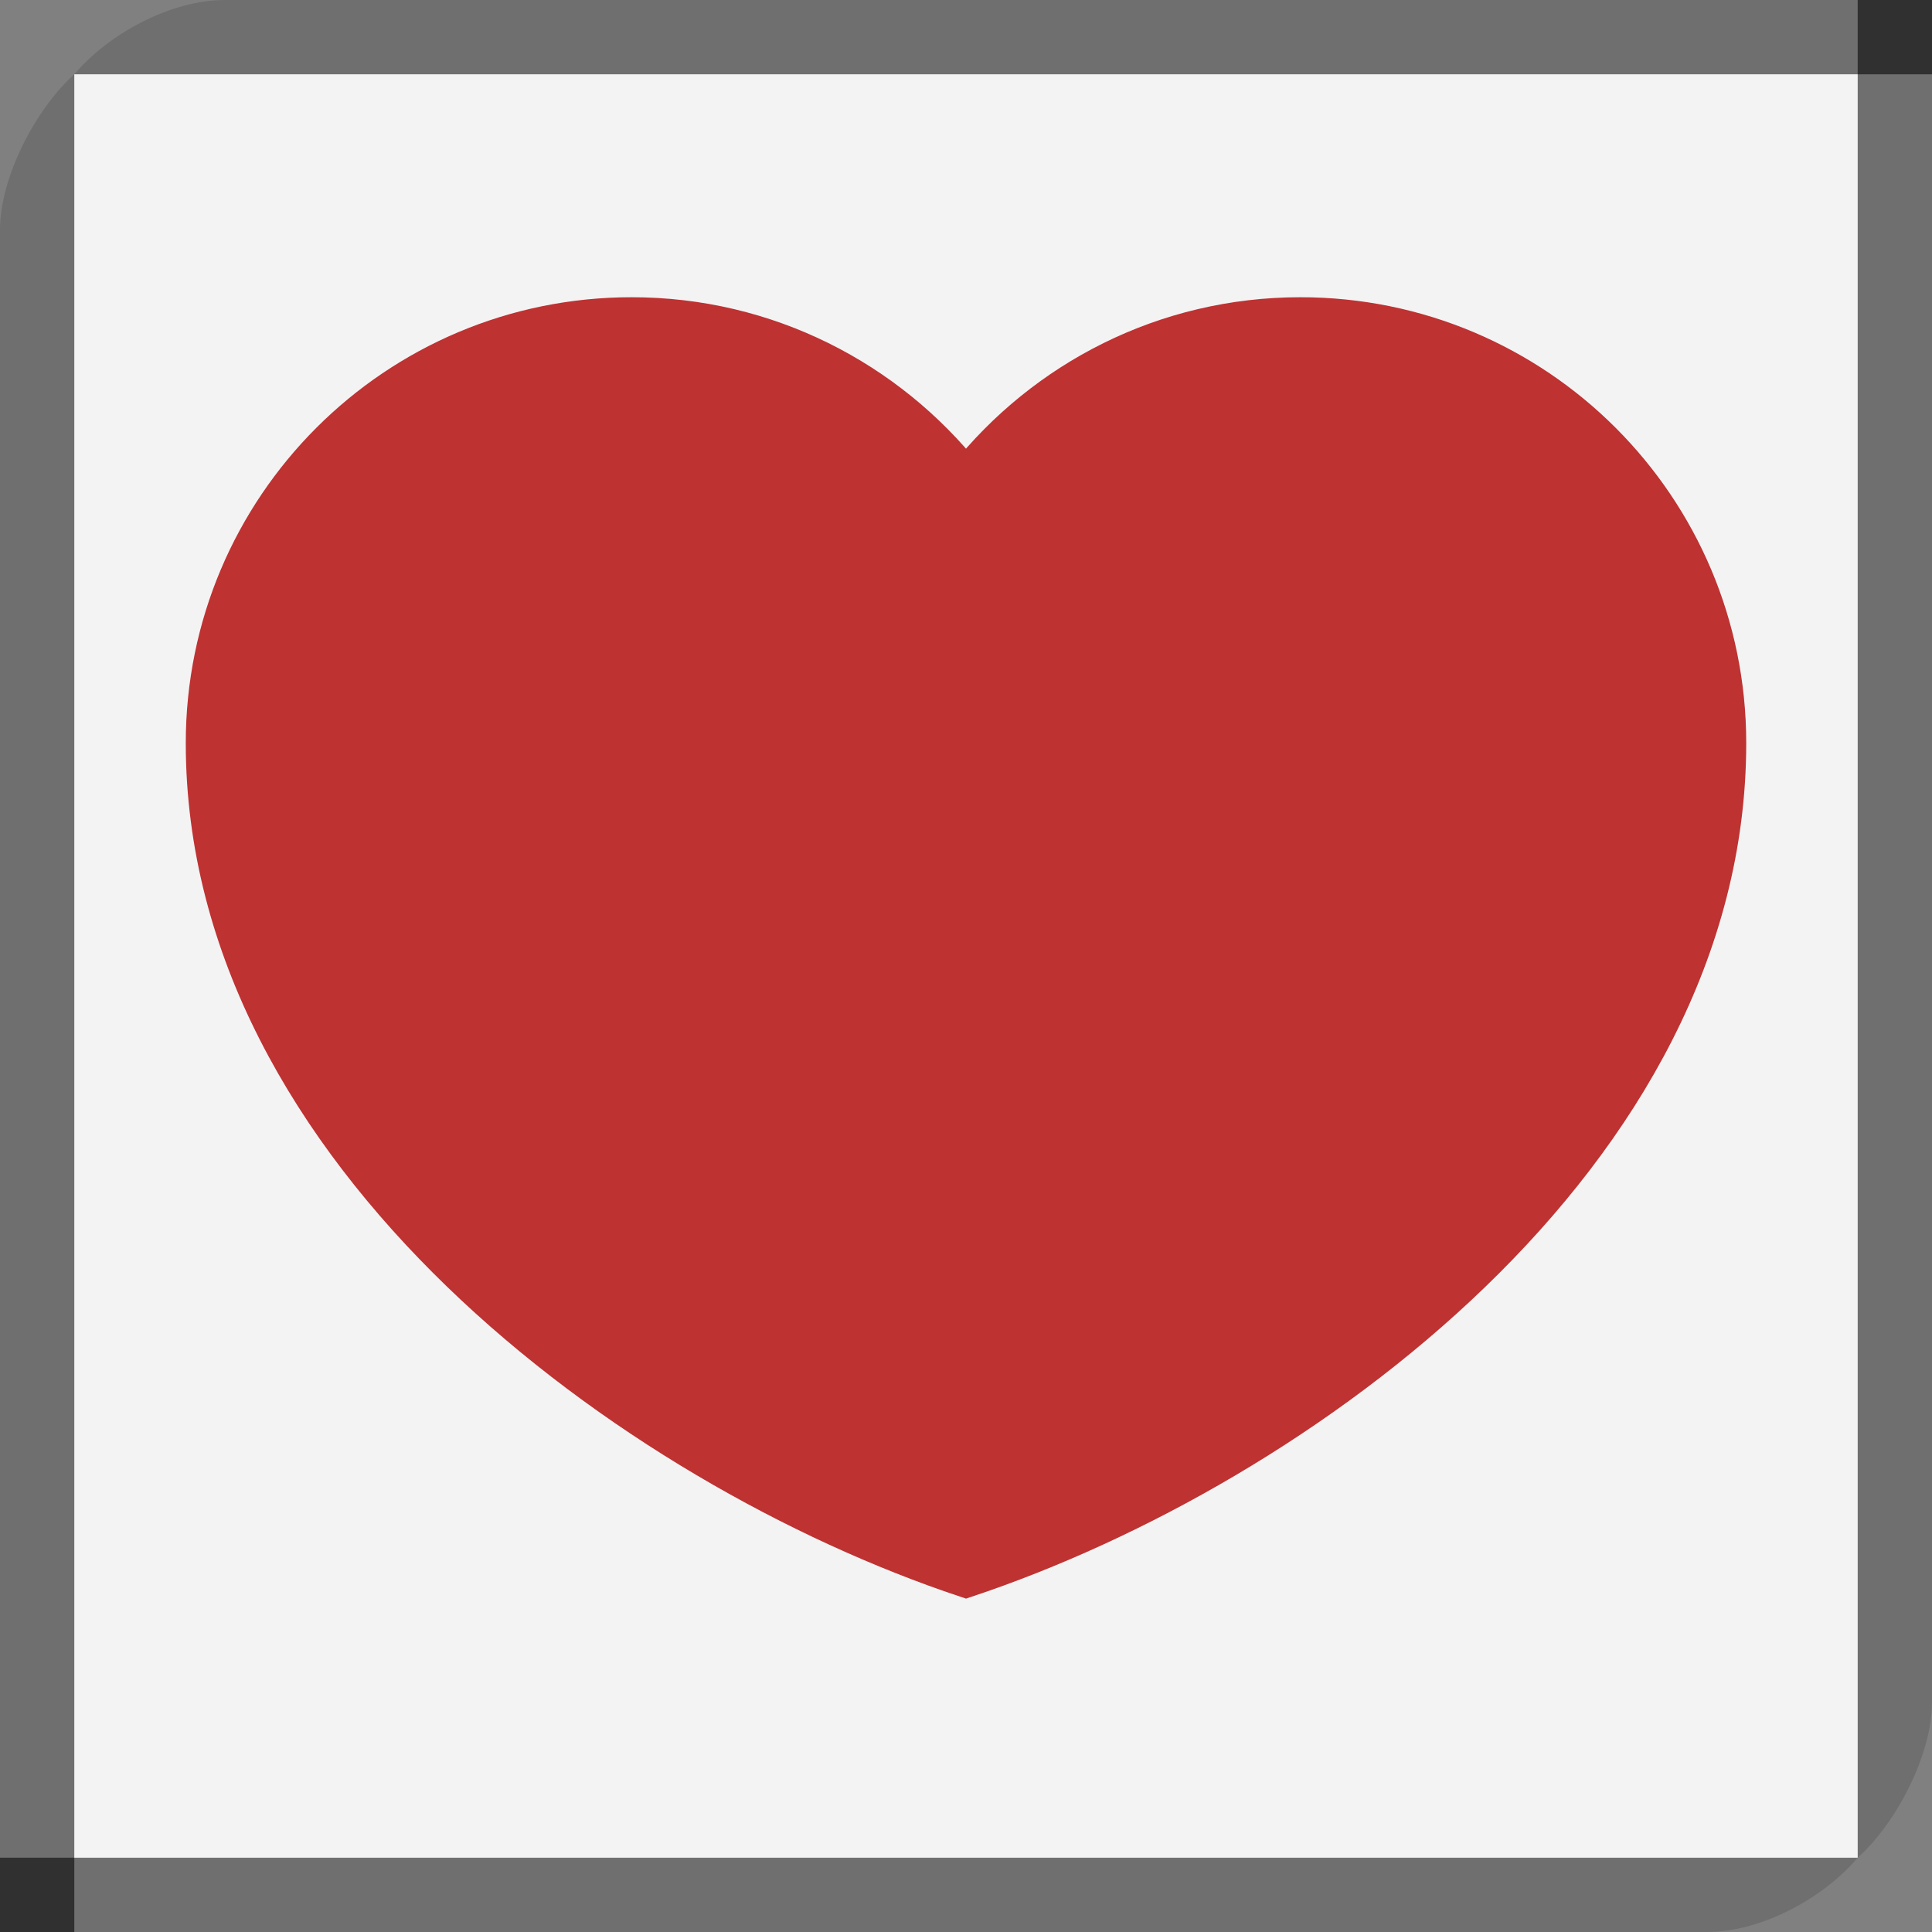<?xml version="1.0" encoding="utf-8"?>
<!-- Generator: Adobe Illustrator 16.0.4, SVG Export Plug-In . SVG Version: 6.00 Build 0)  -->
<!DOCTYPE svg PUBLIC "-//W3C//DTD SVG 1.1//EN" "http://www.w3.org/Graphics/SVG/1.1/DTD/svg11.dtd">
<svg version="1.1" xmlns="http://www.w3.org/2000/svg" xmlns:xlink="http://www.w3.org/1999/xlink" x="0px" y="0px" width="52px"
	 height="52px" viewBox="0 0 52 52" enable-background="new 0 0 52 52" xml:space="preserve">
<rect x="0" y="0" width="52" height="52" fill="#808080" stroke="none"/>
<g id="Layer_1">
	<g>
		<g>
			<path fill="#6F6F6F" d="M2,2L2,2C0.959,2.928,0,4.781,0,6.174V52h45.947c1.443,0,3.123-0.898,4.053-2l0,0H2V2z"/>
			<path fill="#6F6F6F" d="M50,50L50,50c1.041-0.927,2-2.782,2-4.174V0H6.053C4.609,0,2.93,0.897,2,2l0,0h48V50z"/>
		</g>
		<rect x="50" fill="#303030" width="2" height="2"/>
		<rect y="50" fill="#303030" width="2" height="2"/>
	</g>
	<rect x="2" y="2" opacity="0.9" fill="#FFFFFF" width="48" height="48"/>
	<path fill="#BE3232" d="M35,8.5c-3.648,0-6.893,1.704-9,4.354c-2.107-2.65-5.352-4.354-9-4.354C10.648,8.5,5.5,13.648,5.5,20
		C5.5,31.048,17,39.5,26,42.5c9-3,20.5-11.417,20.5-22.5C46.5,13.648,41.351,8.5,35,8.5"/>
	<path fill="none" stroke="#BE3232" stroke-miterlimit="10" d="M35,8.5c-3.648,0-6.893,1.704-9,4.354
		c-2.107-2.65-5.352-4.354-9-4.354C10.648,8.5,5.5,13.648,5.5,20C5.5,31.048,17,39.5,26,42.5c9-3,20.5-11.417,20.5-22.5
		C46.5,13.648,41.351,8.5,35,8.5z"/>
</g>
<g id="Layer_2" display="none">
</g>
</svg>
